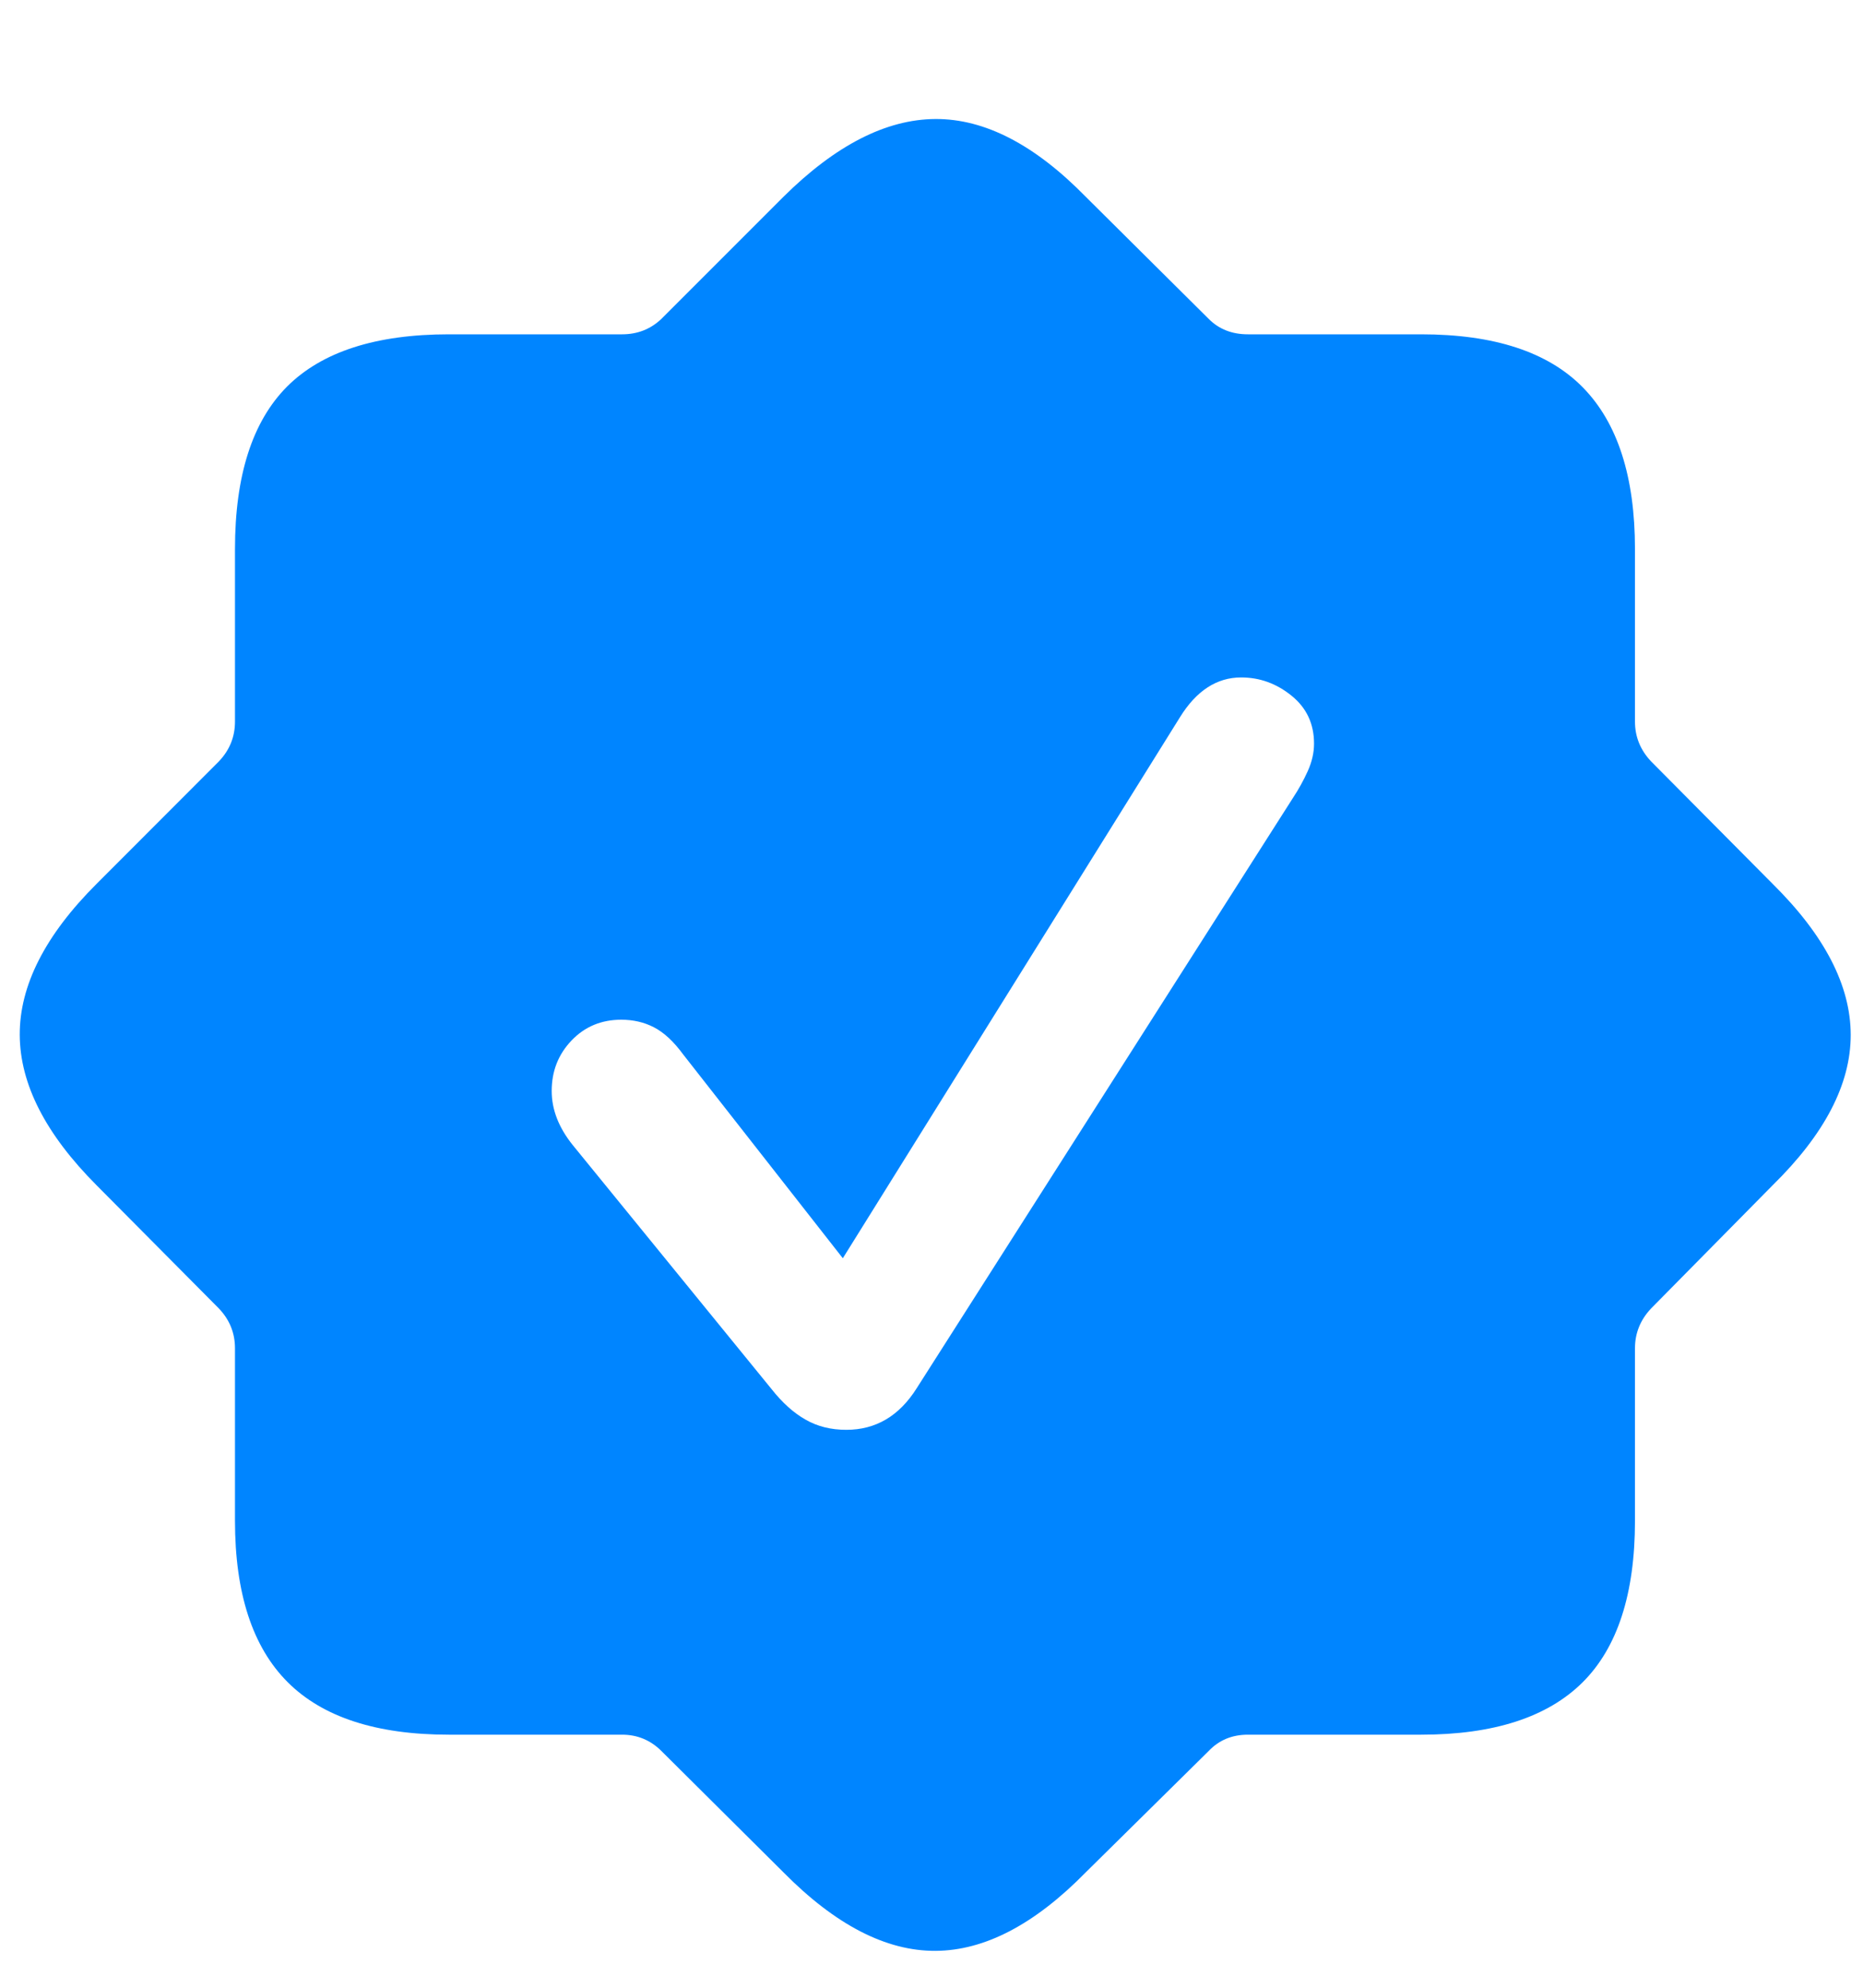 <?xml version="1.0" encoding="UTF-8"?>
<svg width="15px" height="16px" viewBox="0 0 15 16" version="1.1" xmlns="http://www.w3.org/2000/svg" xmlns:xlink="http://www.w3.org/1999/xlink">
    <title>certifiedAffiliated</title>
    <g id="Site-Vitrine" stroke="none" stroke-width="1" fill="none" fill-rule="evenodd">
        <g id="Artboard-Copy-14" transform="translate(-233, -452)" fill="#0085FF" fill-rule="nonzero">
            <g id="􀇻" transform="translate(233.159, 452.958)">
                <path d="M3.456,13.005 L4.85,13.005 C4.973,13.005 5.078,13.049 5.165,13.135 L6.149,14.113 C6.568,14.537 6.976,14.747 7.373,14.745 C7.769,14.743 8.172,14.532 8.583,14.113 L9.574,13.135 C9.656,13.049 9.761,13.005 9.888,13.005 L11.283,13.005 C11.866,13.005 12.299,12.865 12.582,12.585 C12.864,12.305 13.005,11.871 13.005,11.283 L13.005,9.895 C13.005,9.772 13.049,9.665 13.135,9.574 L14.113,8.583 C14.532,8.172 14.742,7.769 14.742,7.373 C14.742,6.976 14.532,6.57 14.113,6.156 L13.135,5.171 C13.049,5.08 13.005,4.973 13.005,4.85 L13.005,3.462 C13.005,2.879 12.865,2.445 12.585,2.16 C12.305,1.875 11.871,1.733 11.283,1.733 L9.888,1.733 C9.761,1.733 9.656,1.692 9.574,1.61 L8.583,0.626 C8.172,0.206 7.769,-0.002 7.373,-7.10542736e-15 C6.976,0.002 6.568,0.211 6.149,0.626 L5.165,1.61 C5.078,1.692 4.973,1.733 4.85,1.733 L3.456,1.733 C2.868,1.733 2.434,1.873 2.153,2.153 C1.873,2.434 1.733,2.87 1.733,3.462 L1.733,4.85 C1.733,4.973 1.69,5.08 1.603,5.171 L0.619,6.156 C0.204,6.57 -0.002,6.976 -1.77635684e-15,7.373 C0.002,7.769 0.209,8.172 0.619,8.583 L1.603,9.574 C1.69,9.665 1.733,9.772 1.733,9.895 L1.733,11.283 C1.733,11.866 1.874,12.299 2.157,12.582 C2.439,12.864 2.872,13.005 3.456,13.005 Z M6.655,10.551 C6.532,10.551 6.422,10.524 6.327,10.469 C6.231,10.415 6.14,10.333 6.053,10.223 L4.454,8.261 C4.34,8.12 4.283,7.974 4.283,7.824 C4.283,7.664 4.336,7.529 4.443,7.417 C4.55,7.305 4.684,7.25 4.843,7.25 C4.939,7.25 5.027,7.27 5.106,7.311 C5.186,7.352 5.265,7.425 5.342,7.53 L6.627,9.17 L9.341,4.816 C9.473,4.602 9.638,4.495 9.834,4.495 C9.984,4.495 10.119,4.544 10.24,4.642 C10.361,4.74 10.421,4.868 10.421,5.028 C10.421,5.101 10.404,5.175 10.37,5.25 C10.336,5.325 10.296,5.397 10.251,5.465 L7.222,10.216 C7.081,10.44 6.892,10.551 6.655,10.551 Z" id="certifiedAffiliated"></path>
            </g>
        </g>
    </g>
</svg>